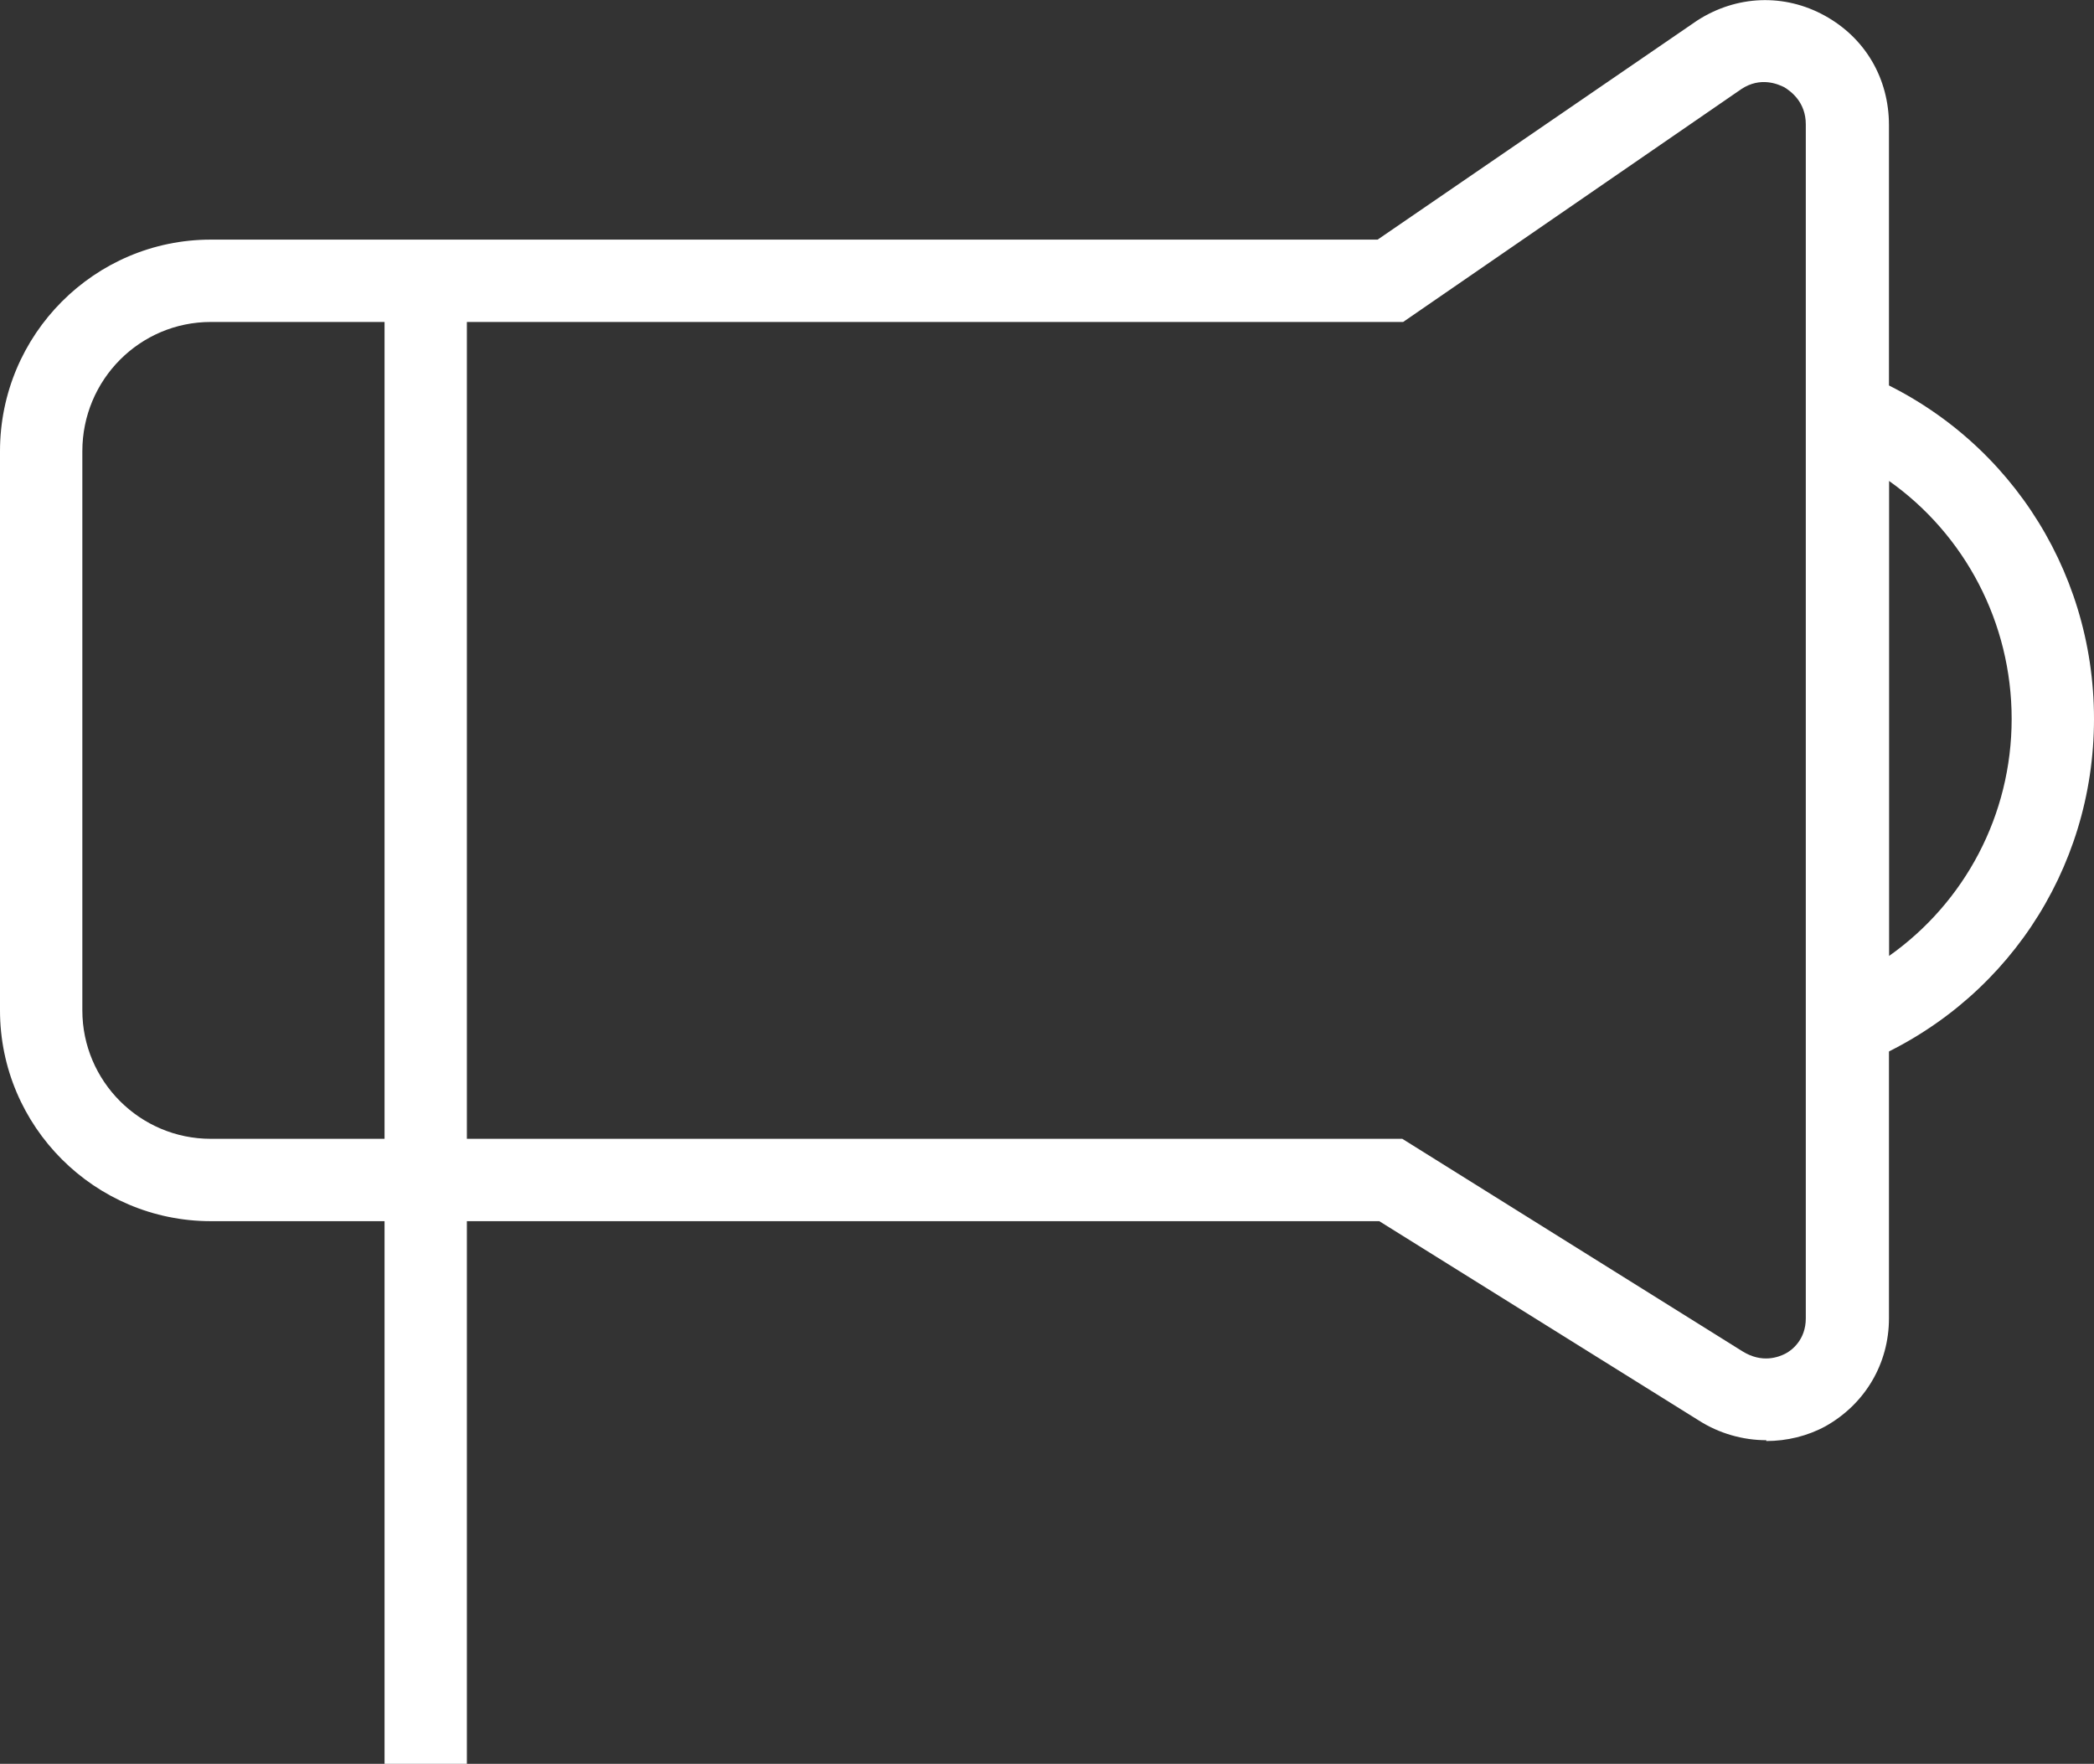 <?xml version="1.0" encoding="UTF-8"?>
<svg id="_レイヤー_2" data-name="レイヤー 2" xmlns="http://www.w3.org/2000/svg" viewBox="0 0 25.43 21.42">
  <rect x="0" y="0" width="25.43" height="21.42" fill="#333333" stroke="none"/>
  <defs>
    <style>
      .cls-1 {
        fill: #fff;
        stroke-width: 0px;
      }
    </style>
  </defs>
  <g id="_レイヤー_1-2" data-name="レイヤー 1">
    <g>
      <path class="cls-1" d="m21.45,17.49c-.28,0-.57-.08-.82-.24l-3.88-2.42H2.56c-1.41,0-2.56-1.15-2.56-2.56v-6.79c0-1.42,1.15-2.57,2.56-2.57h14.17L20.61.25c.48-.31,1.06-.33,1.55-.06.49.27.78.76.78,1.33v14.49c0,.55-.29,1.04-.77,1.31-.22.12-.47.18-.72.18ZM2.56,3.91c-.86,0-1.56.7-1.56,1.57v6.79c0,.86.7,1.56,1.56,1.56h14.47l4.13,2.58c.24.15.44.07.52.03.08-.04.25-.17.25-.43V1.51c0-.27-.18-.4-.26-.45-.08-.04-.29-.13-.52.02l-4.11,2.83H2.56Z"/>
      <path class="cls-1" d="m21.94,13.2V4.26l.69.28c1.7.7,2.8,2.34,2.8,4.19s-1.1,3.48-2.8,4.18l-.69.28Zm1-7.36v5.77c.92-.65,1.49-1.71,1.49-2.88s-.57-2.24-1.49-2.89Z"/>
      <rect class="cls-1" x="4.67" y="3.42" width="1" height="18"/>
    </g>
  </g>
</svg>